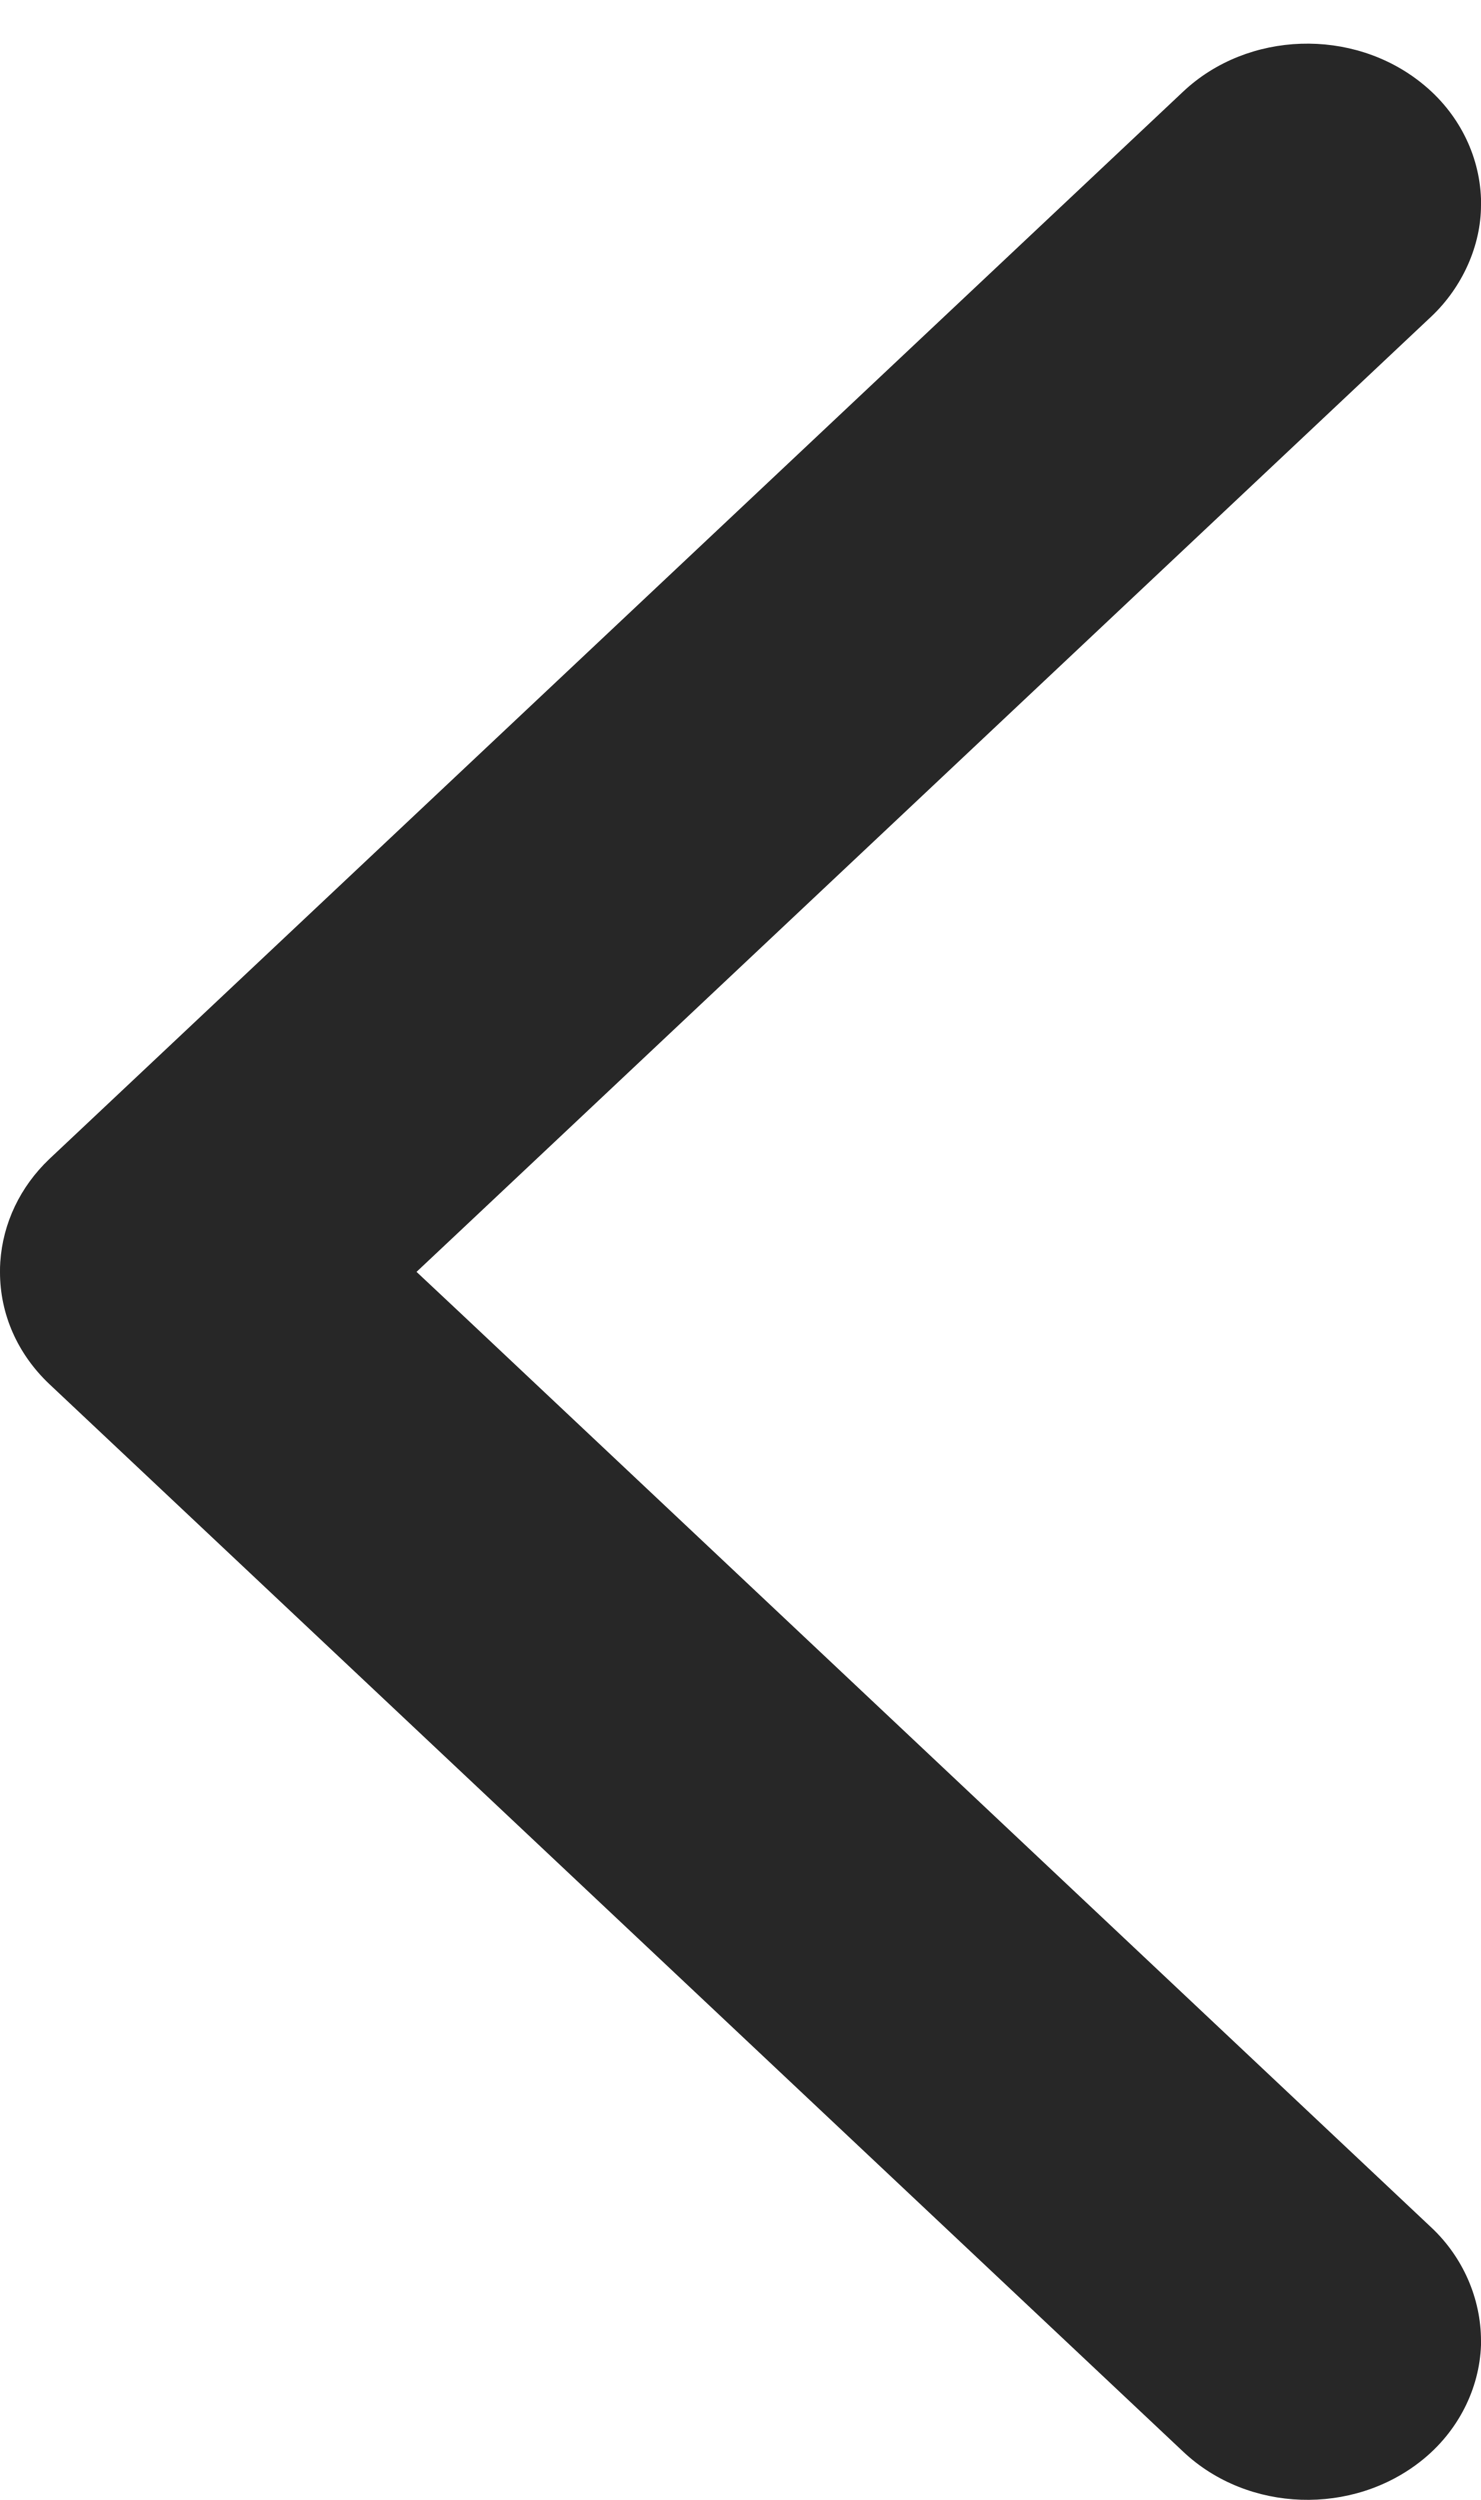 <svg width="16" height="27" viewBox="0 0 16 27" fill="none" xmlns="http://www.w3.org/2000/svg">
<path d="M16 2.147C16 2.173 16 2.193 16 2.216C16 2.653 15.799 3.1 15.466 3.416L5.001 13.266L4.5 13.737L5.001 14.207L15.462 24.057C15.803 24.376 16 24.823 16 25.283V25.329C15.983 25.803 15.752 26.26 15.363 26.572C14.614 27.174 13.484 27.138 12.786 26.483L0.531 14.947C0.191 14.624 9.53674e-07 14.197 9.53674e-07 13.74C9.53674e-07 13.704 0 13.668 0.003 13.631C0.031 13.21 0.218 12.819 0.531 12.52L12.786 0.986C13.481 0.335 14.614 0.296 15.363 0.901C15.752 1.213 15.983 1.667 16 2.147Z" fill="#272727"/>
</svg>
